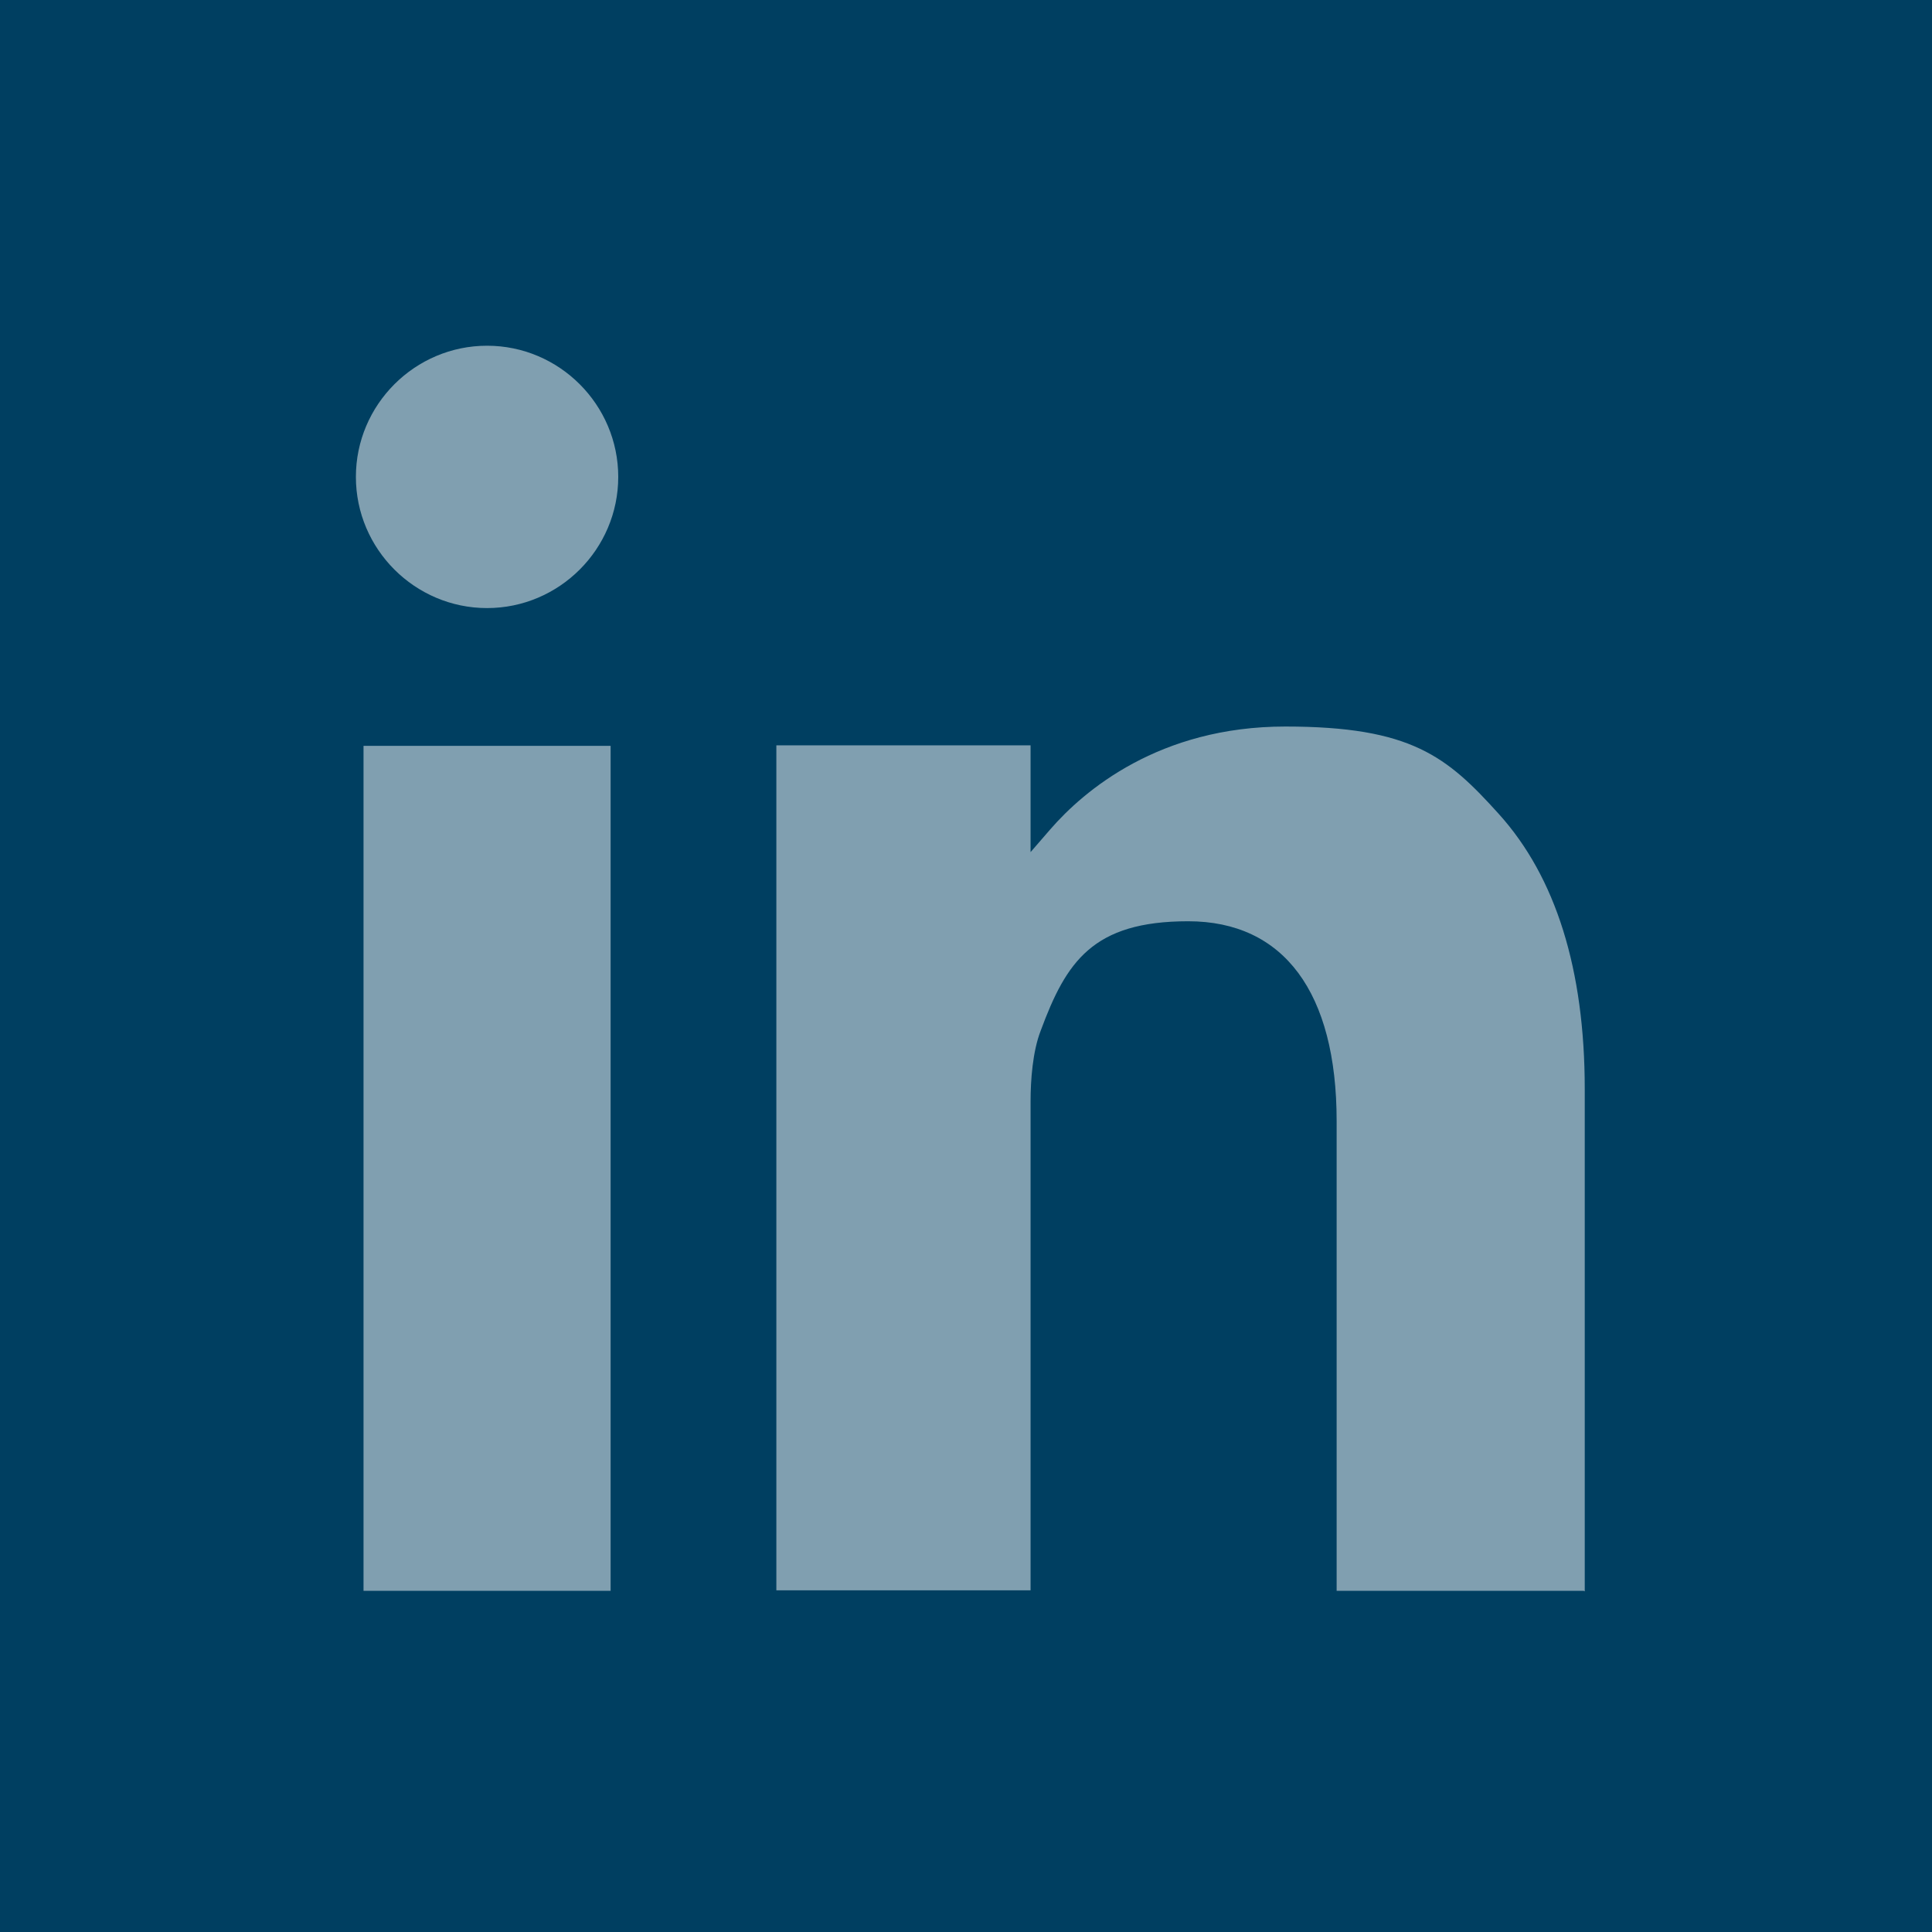 <?xml version="1.0" encoding="UTF-8"?>
<svg id="Layer_2" xmlns="http://www.w3.org/2000/svg" version="1.1" viewBox="0 0 380 380">
  <!-- Generator: Adobe Illustrator 29.8.2, SVG Export Plug-In . SVG Version: 2.1.1 Build 3)  -->
  <defs>
    <style>
      .st0 {
        fill: #003f61;
      }

      .st1 {
        fill: #fff;
        isolation: isolate;
        opacity: .5;
      }
    </style>
  </defs>
  <g id="Layer_1-2">
    <rect class="st0" width="380" height="380"/>
    <path class="st1" d="M120.1,312.9h-48.6v-166.2h48.6v166.2ZM95.8,119.6c-14.2,0-25.8-11.6-25.8-25.8s11.6-25.8,25.8-25.8,25.8,11.6,25.8,25.8-11.6,25.8-25.8,25.8ZM311.5,312.9h-48.6v-92.4c0-25.3-10.4-39.3-29.2-39.3s-24,8-29,21.5c-1.6,4.1-2,9.8-2,13.9v96.2h-50v-166.2h49.2c0,0,.8,0,.8,0v21l3.9-4.5c6.6-7.6,21.4-20.2,46.2-20.2s31.8,5.9,42,17.2c11.2,12.4,16.9,30.6,16.9,54.1v98.8Z"/>
  </g>
</svg>